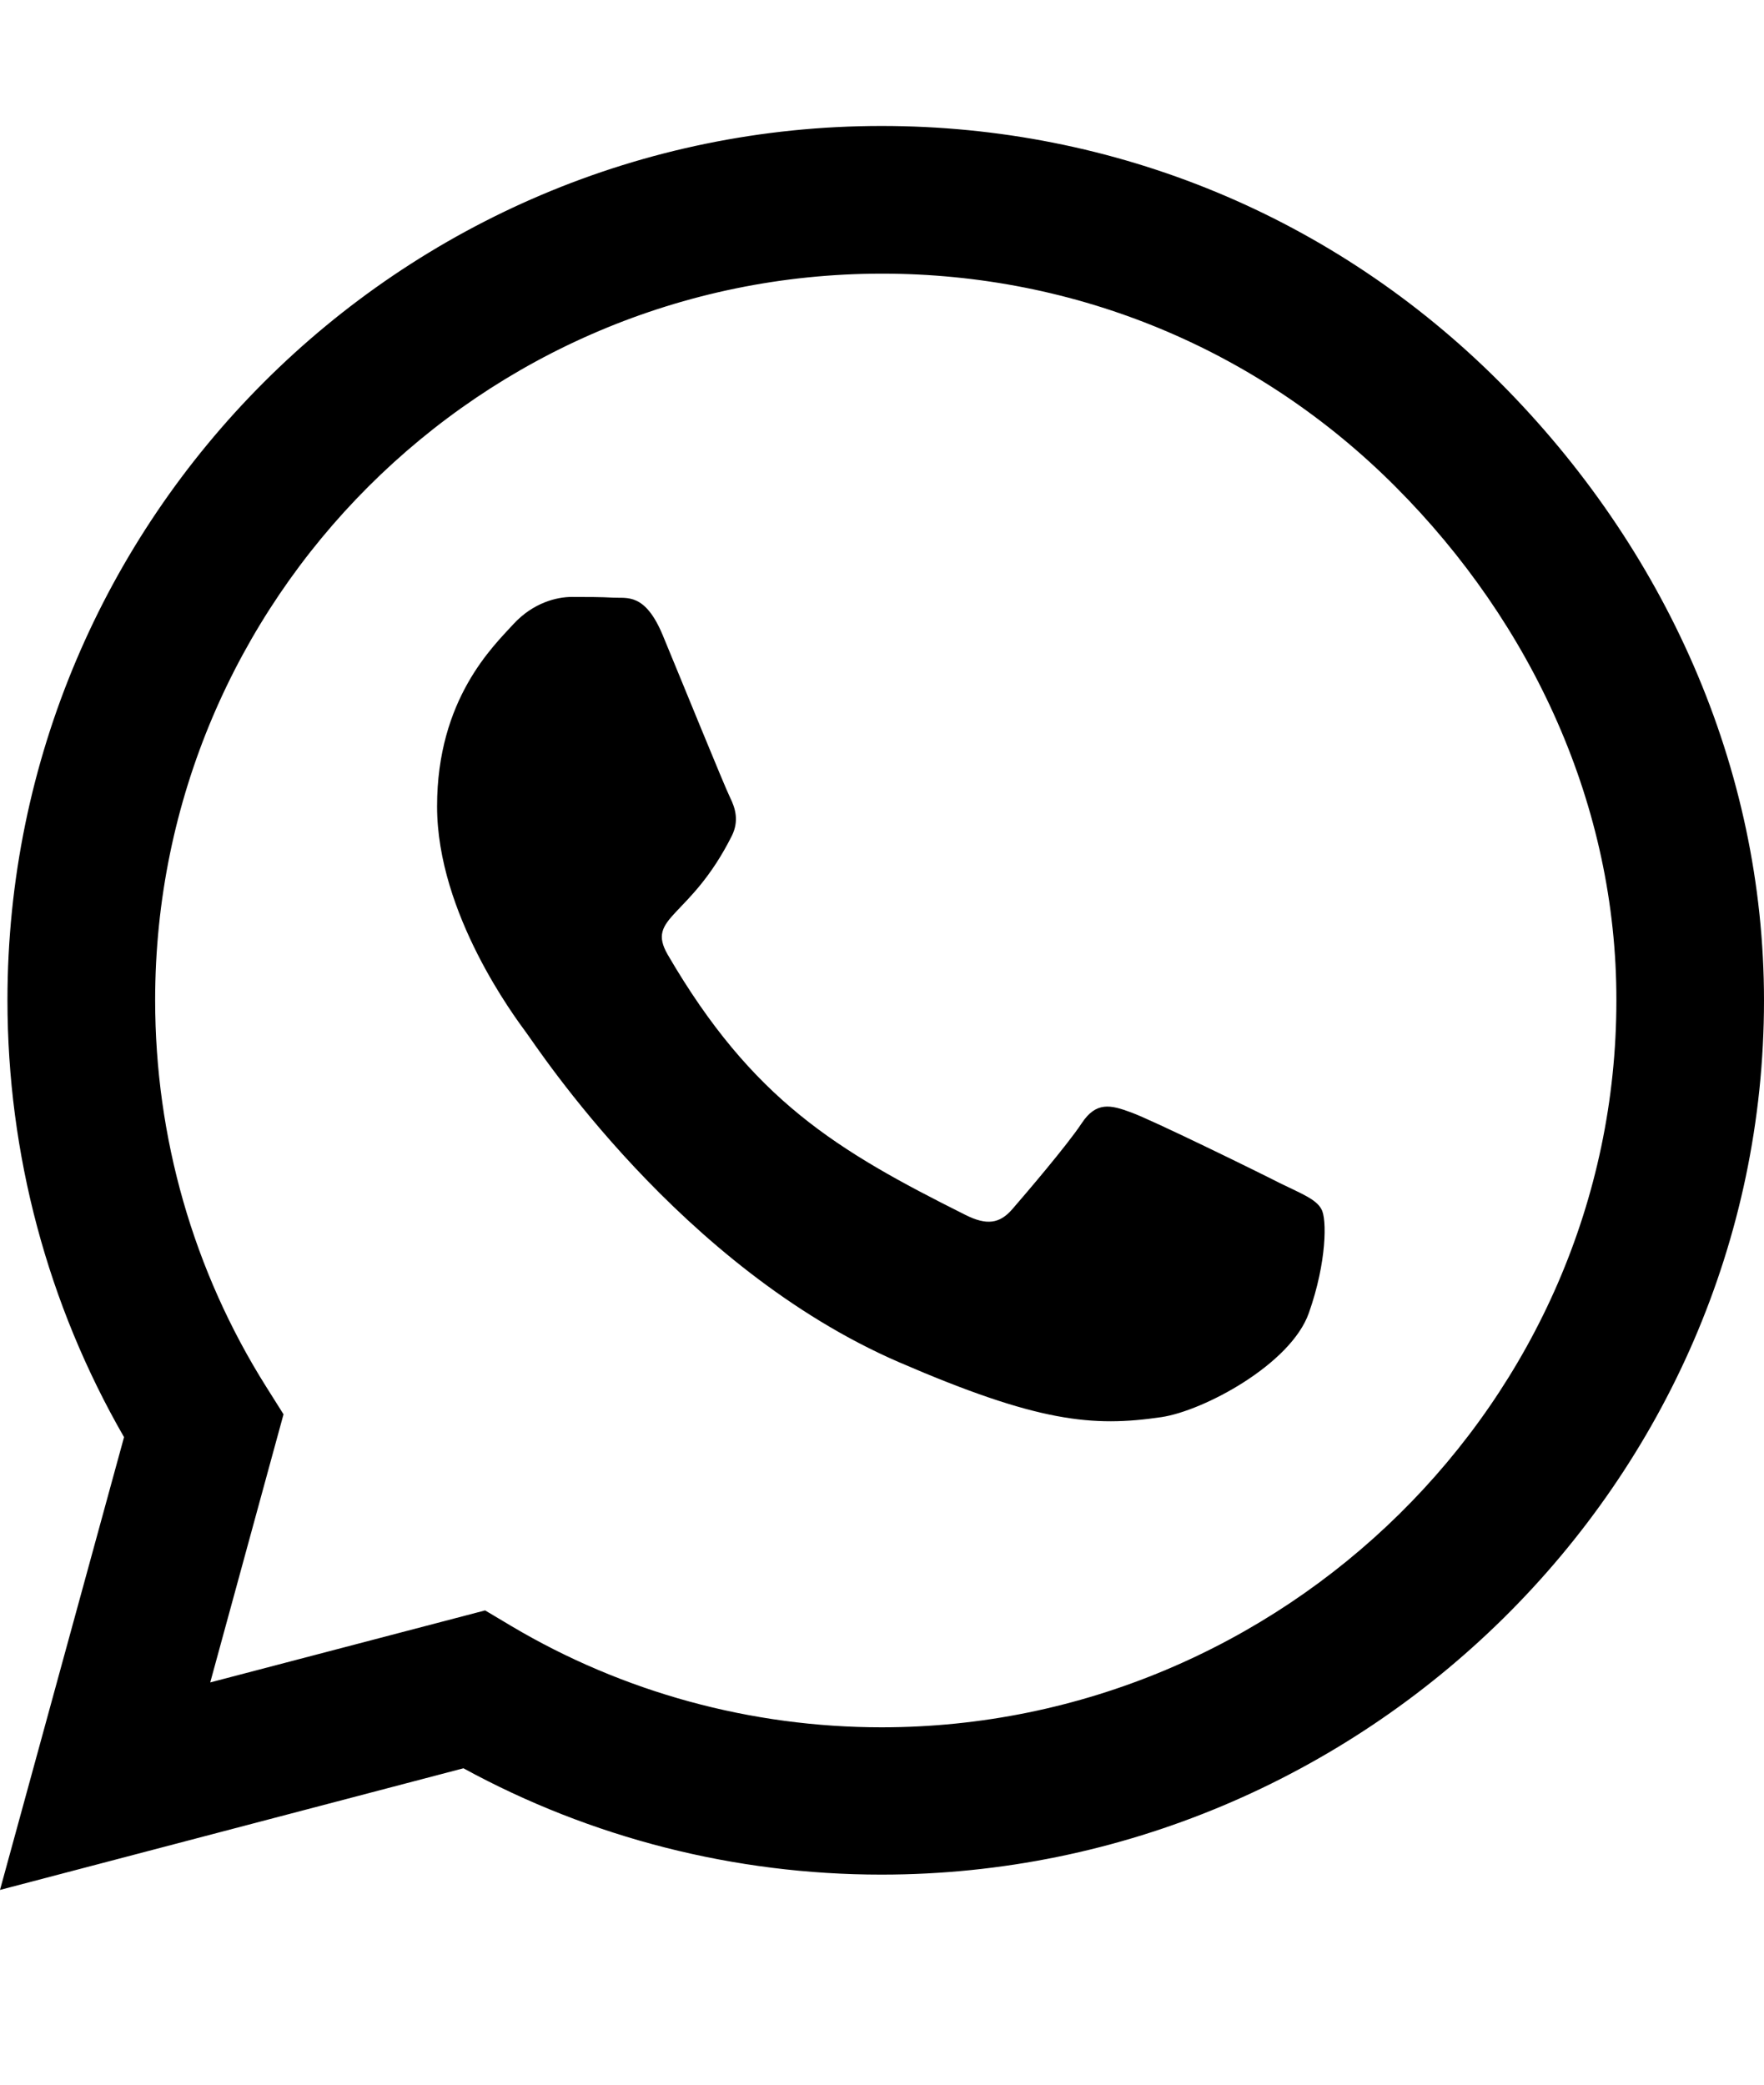 <svg width="22" height="26" viewBox="0 0 22 26" fill="none" xmlns="http://www.w3.org/2000/svg">
<path d="M18.705 4.768C16.647 2.706 13.907 1.571 10.995 1.571C4.984 1.571 0.093 6.463 0.093 12.473C0.093 14.393 0.594 16.269 1.547 17.924L0 23.571L5.78 22.054C7.371 22.923 9.163 23.38 10.99 23.38H10.995C17.001 23.38 22 18.489 22 12.478C22 9.566 20.762 6.831 18.705 4.768ZM10.995 21.543C9.365 21.543 7.769 21.106 6.379 20.281L6.05 20.085L2.622 20.983L3.536 17.639L3.32 17.296C2.411 15.852 1.935 14.187 1.935 12.473C1.935 7.479 6.001 3.413 11 3.413C13.421 3.413 15.695 4.356 17.404 6.07C19.113 7.783 20.163 10.057 20.159 12.478C20.159 17.477 15.989 21.543 10.995 21.543ZM15.965 14.757C15.695 14.619 14.354 13.961 14.104 13.873C13.853 13.78 13.671 13.735 13.49 14.01C13.308 14.285 12.787 14.894 12.625 15.081C12.468 15.262 12.306 15.287 12.036 15.15C10.435 14.349 9.384 13.72 8.329 11.909C8.049 11.427 8.608 11.462 9.129 10.421C9.217 10.239 9.173 10.082 9.104 9.944C9.036 9.807 8.491 8.466 8.265 7.921C8.044 7.391 7.818 7.464 7.651 7.454C7.494 7.445 7.312 7.445 7.13 7.445C6.949 7.445 6.654 7.513 6.404 7.783C6.153 8.059 5.451 8.717 5.451 10.057C5.451 11.398 6.428 12.694 6.561 12.876C6.698 13.058 8.481 15.808 11.216 16.991C12.945 17.738 13.622 17.801 14.487 17.674C15.012 17.595 16.097 17.016 16.323 16.377C16.549 15.739 16.549 15.194 16.48 15.081C16.416 14.958 16.235 14.889 15.965 14.757Z" fill="black"/>
</svg>
